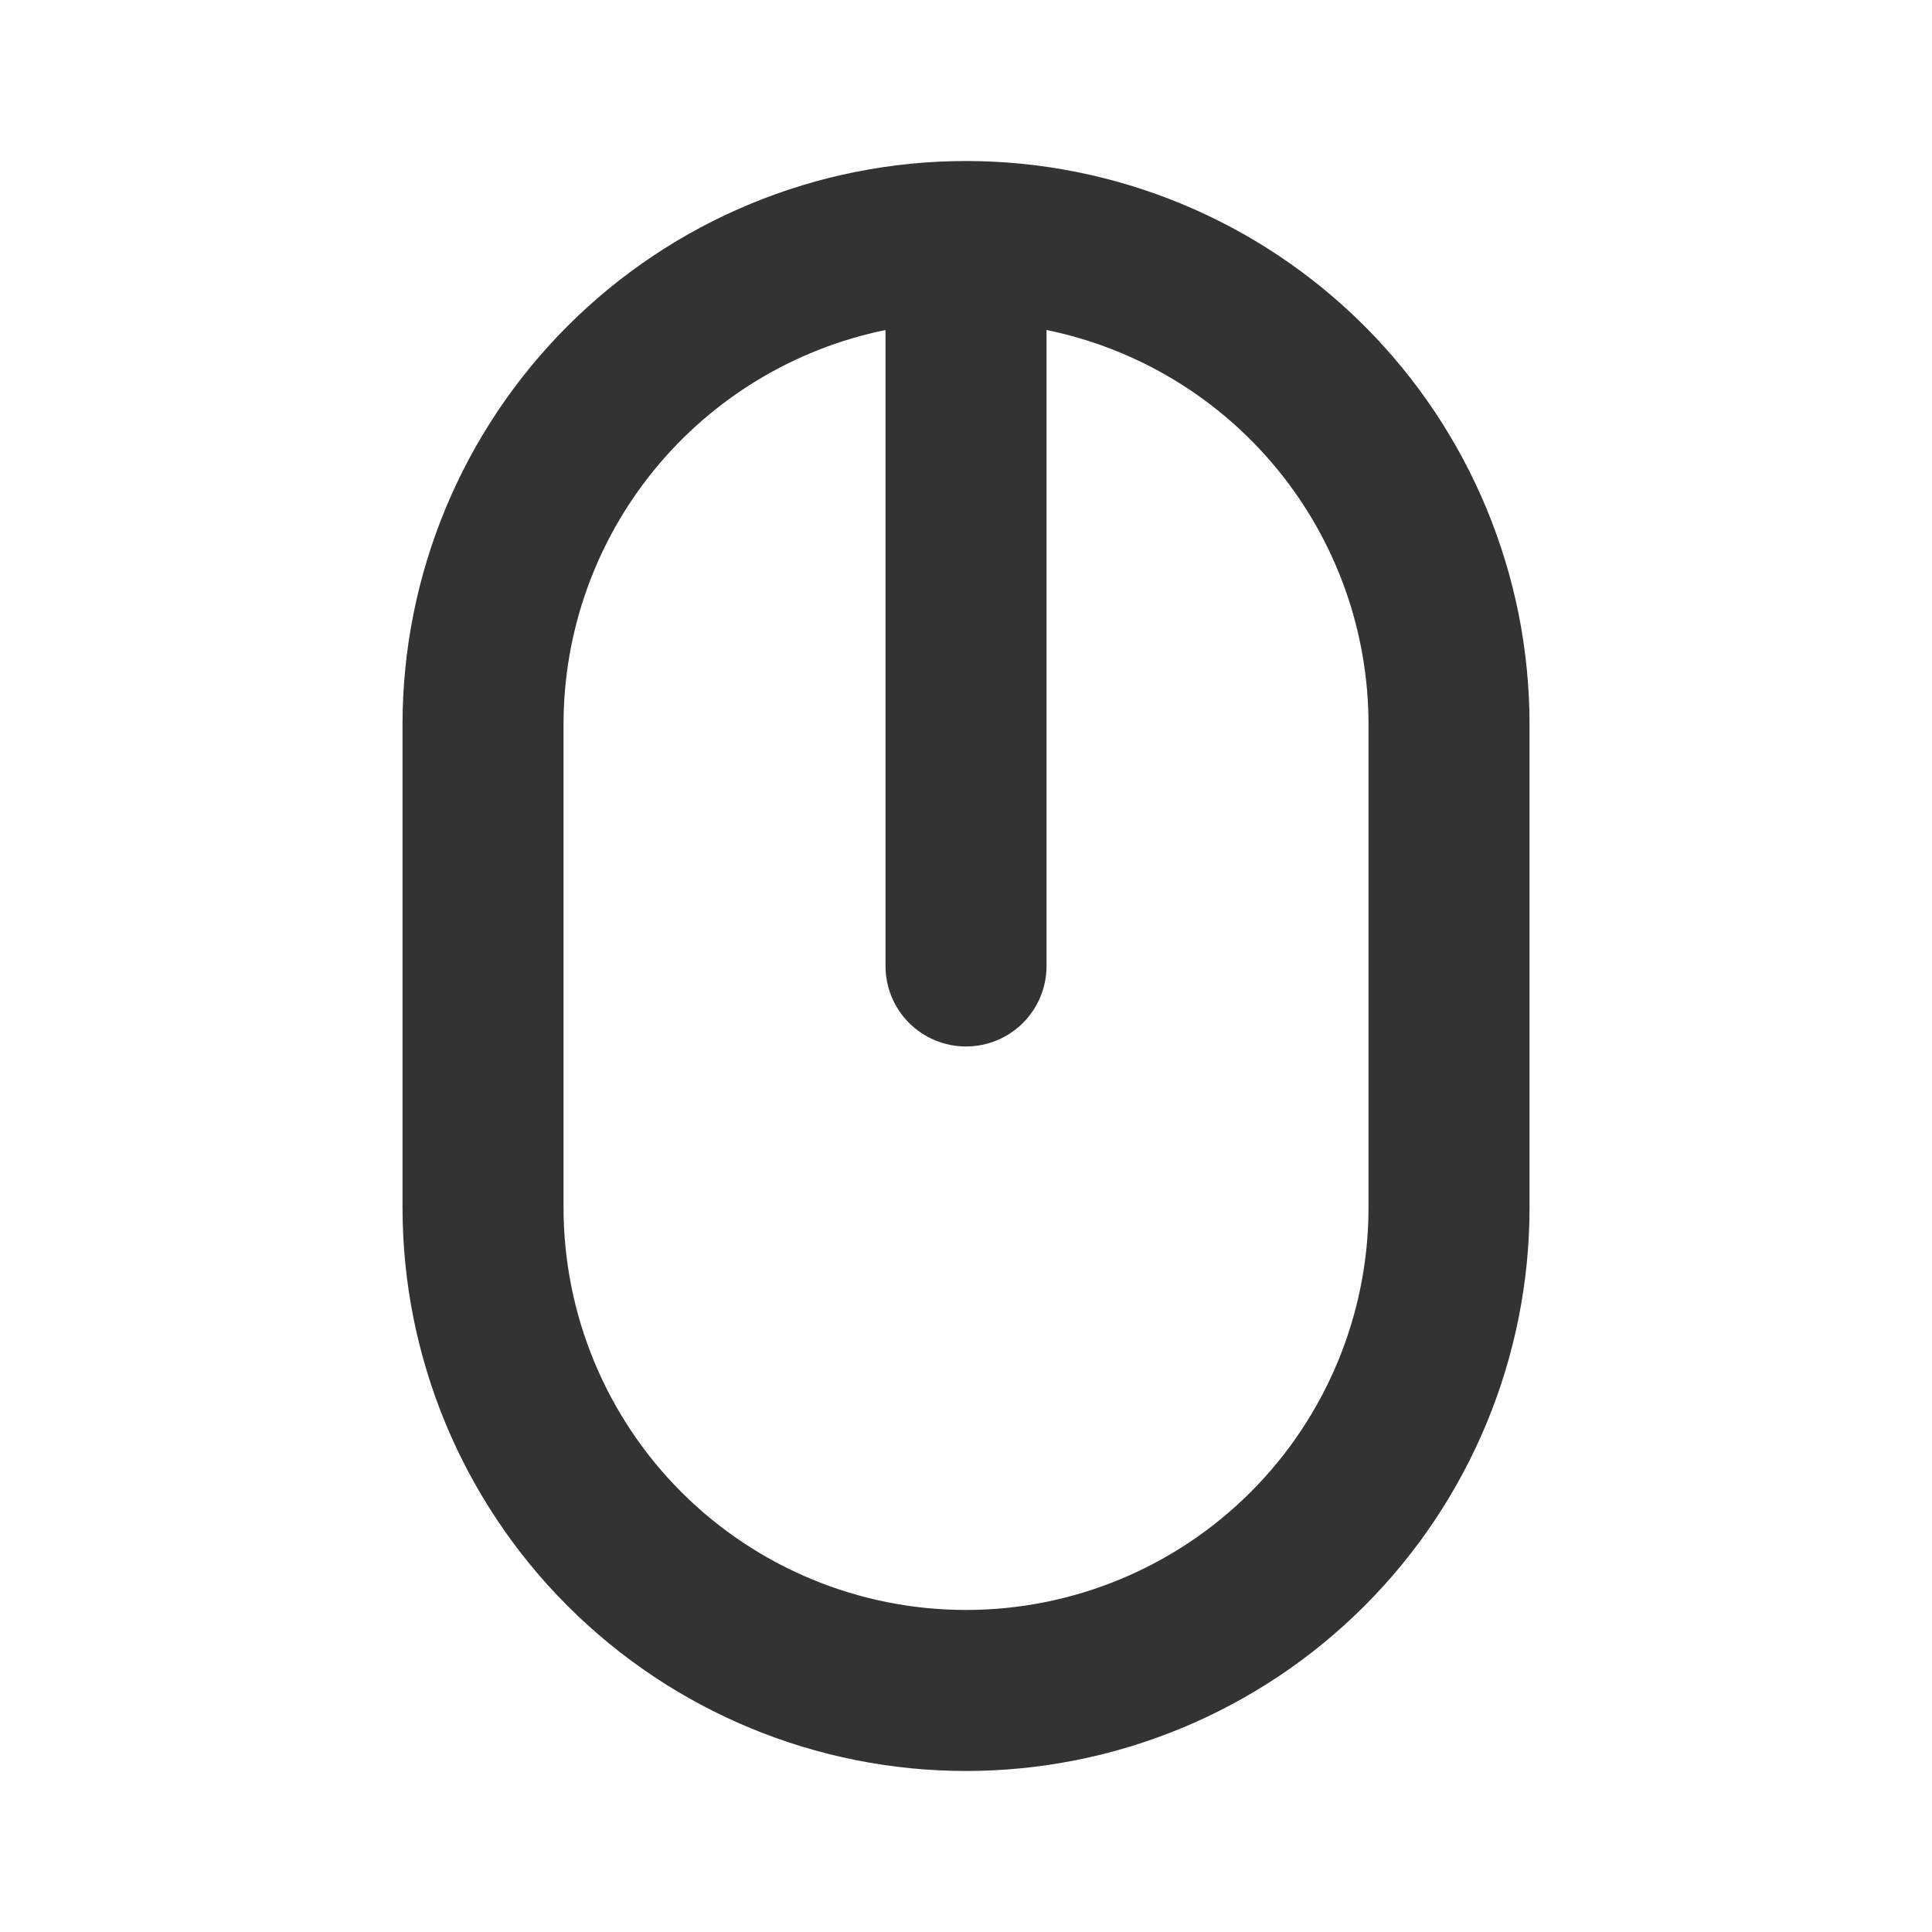 <svg width="32" height="32" viewBox="0 0 32 32" fill="none" xmlns="http://www.w3.org/2000/svg">
<path d="M16 2.667C13.525 2.667 11.151 3.65 9.401 5.4C7.65 7.151 6.667 9.524 6.667 12V20C6.667 22.475 7.65 24.849 9.401 26.599C11.151 28.35 13.525 29.333 16 29.333C18.476 29.333 20.85 28.35 22.6 26.599C24.35 24.849 25.334 22.475 25.334 20V12C25.334 9.524 24.35 7.151 22.6 5.4C20.85 3.65 18.476 2.667 16 2.667ZM22.667 20C22.667 21.768 21.965 23.464 20.714 24.714C19.464 25.964 17.768 26.666 16 26.666C14.232 26.666 12.537 25.964 11.286 24.714C10.036 23.464 9.334 21.768 9.334 20V12C9.333 10.463 9.864 8.973 10.836 7.783C11.808 6.592 13.161 5.774 14.667 5.466V16C14.667 16.354 14.807 16.693 15.057 16.943C15.308 17.193 15.647 17.333 16 17.333C16.354 17.333 16.693 17.193 16.943 16.943C17.193 16.693 17.334 16.354 17.334 16V5.466C18.84 5.774 20.193 6.592 21.165 7.783C22.137 8.973 22.667 10.463 22.667 12V20Z" fill="#333333"/>
</svg>
